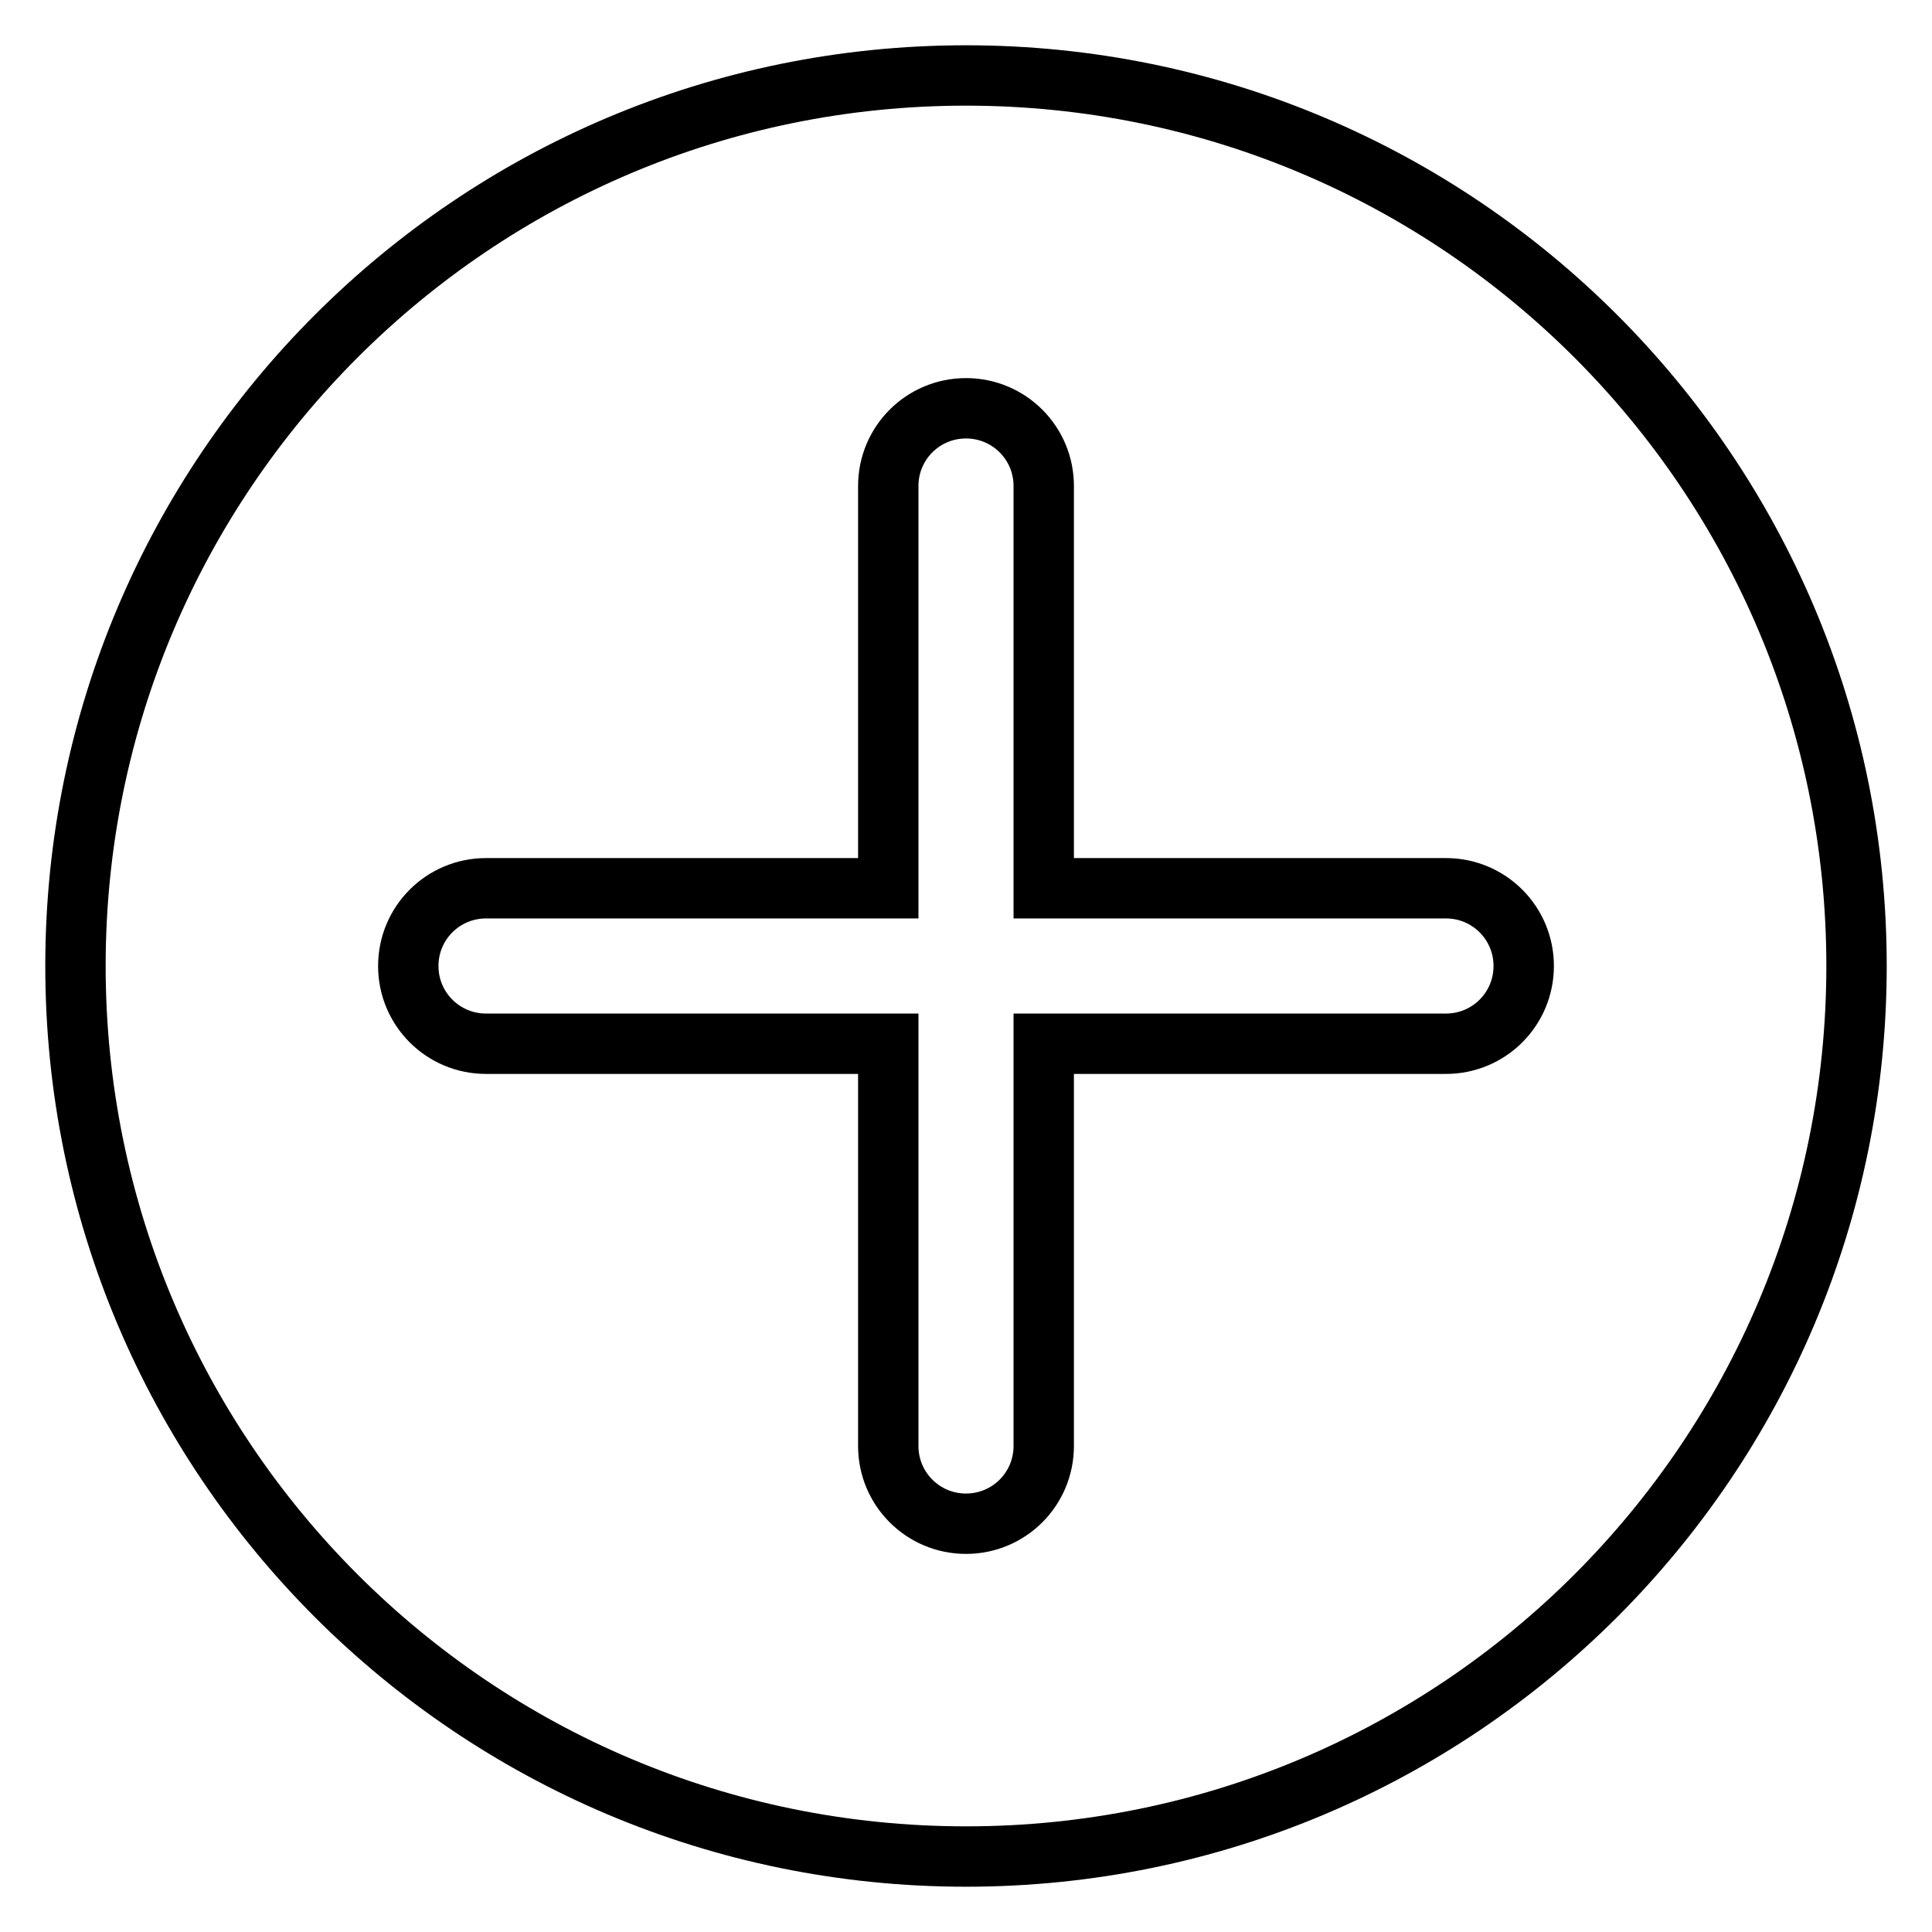 <?xml version="1.0" encoding="utf-8"?>
<!-- Svg Vector Icons : http://www.onlinewebfonts.com/icon -->
<!DOCTYPE svg PUBLIC "-//W3C//DTD SVG 1.1//EN" "http://www.w3.org/Graphics/SVG/1.1/DTD/svg11.dtd">
<svg version="1.1" xmlns="http://www.w3.org/2000/svg" xmlns:xlink="http://www.w3.org/1999/xlink" x="0px" y="0px" viewBox="0 0 256 256" enable-background="new 0 0 256 256" xml:space="preserve">
<g> <path stroke-width="8" fill-opacity="0" stroke="#000000"  d="M10,128c0,65.2,52.8,118,118,118c65.2,0,118-52.8,118-118c0-65.2-52.8-118-118-118C62.8,10,10,62.8,10,128z "/> <path stroke-width="8" fill-opacity="0" stroke="#000000"  d="M138.3,117.7V64.4c0-5.7-4.6-10.3-10.3-10.3c-5.7,0-10.3,4.6-10.3,10.3v53.3H64.4 c-5.7,0-10.3,4.6-10.3,10.3c0,5.7,4.6,10.3,10.3,10.3h53.3v53.3c0,5.7,4.6,10.3,10.3,10.3c5.7,0,10.3-4.6,10.3-10.3v-53.3h53.3 c5.7,0,10.3-4.6,10.3-10.3c0-5.7-4.6-10.3-10.3-10.3L138.3,117.7z"/></g>
</svg>
